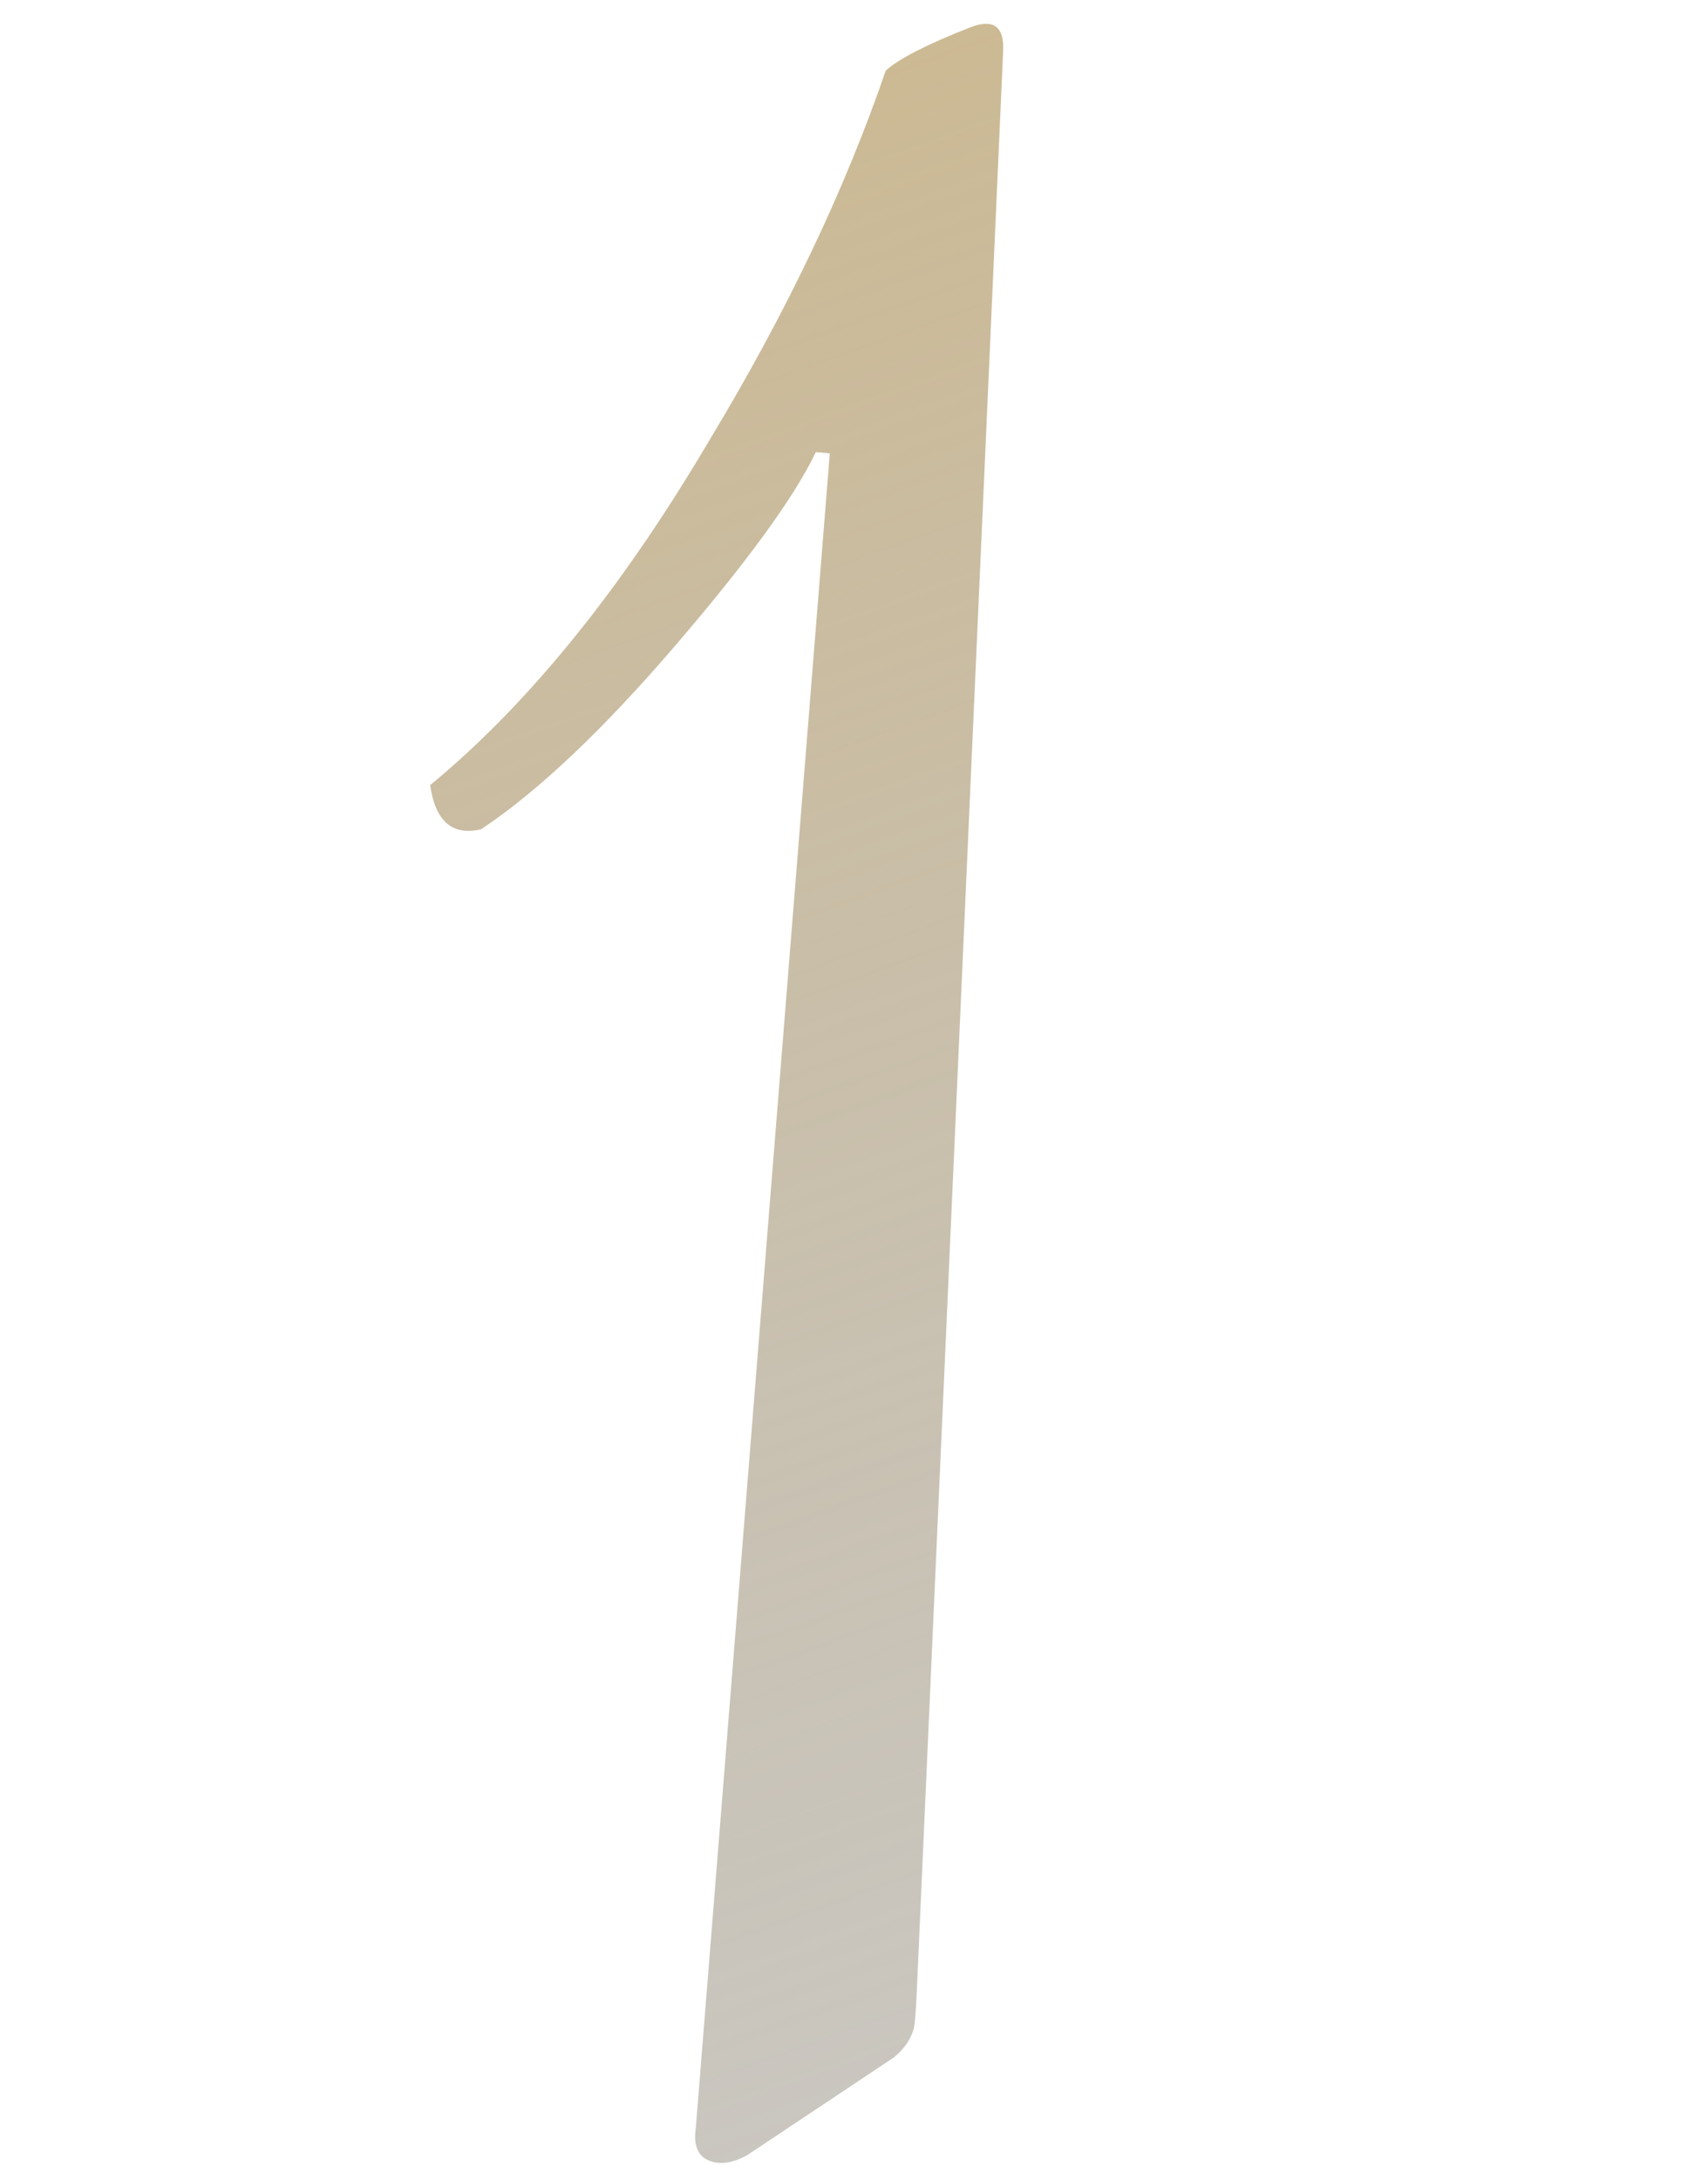<?xml version="1.0" encoding="UTF-8"?> <svg xmlns="http://www.w3.org/2000/svg" width="116" height="148" viewBox="0 0 116 148" fill="none"><path d="M68.127 3.505L62.255 135.42C62.192 136.819 62.12 137.61 62.039 137.795C61.849 138.48 61.409 139.11 60.718 139.686L50.727 146.342C49.719 146.889 48.847 147.001 48.11 146.679C47.373 146.356 47.089 145.628 47.256 144.494L56.356 30.782L55.406 30.696C53.984 33.695 50.809 38.067 45.881 43.811C40.953 49.556 36.552 53.721 32.677 56.305C30.72 56.766 29.566 55.767 29.215 53.309C35.91 47.788 42.24 39.969 48.205 29.849C53.392 21.255 57.376 12.902 60.157 4.791C61.061 3.98 62.969 3.004 65.882 1.864C67.471 1.243 68.219 1.79 68.127 3.505Z" fill="url(#paint0_linear_136_6061)"></path><defs><linearGradient id="paint0_linear_136_6061" x1="-7.403" y1="-77.681" x2="86.694" y2="184.43" gradientUnits="userSpaceOnUse"><stop offset="0.233" stop-color="#D0B887"></stop><stop offset="1" stop-color="#9D9D9D" stop-opacity="0.5"></stop></linearGradient></defs></svg> 
